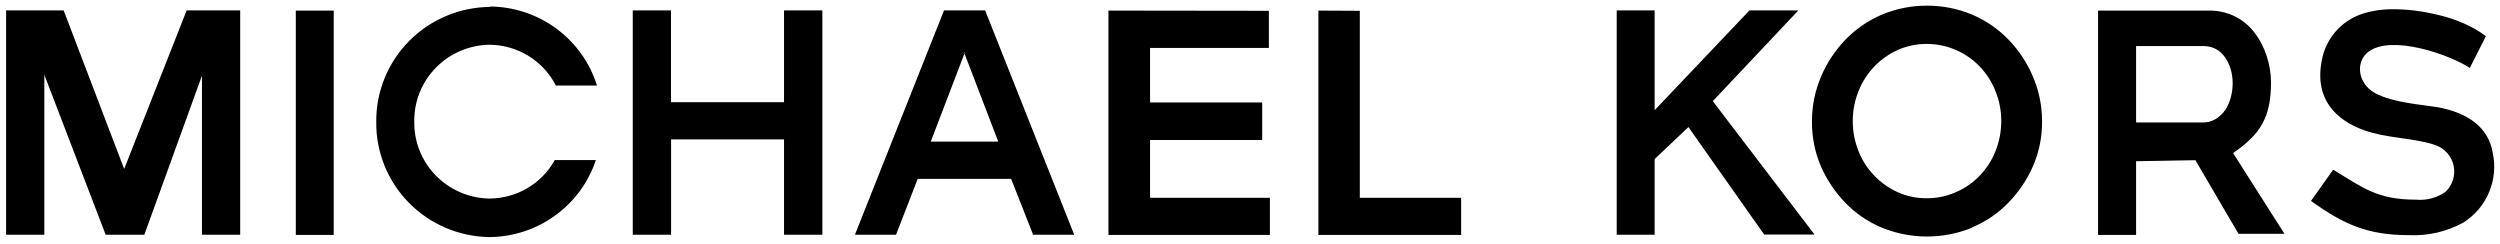<svg width="205" height="20" viewBox="0 0 205 20" fill="none" xmlns="http://www.w3.org/2000/svg">
<path fill-rule="evenodd" clip-rule="evenodd" d="M189.484 16.464C192.18 18.396 194.127 19.282 197.531 19.282C199.091 19.355 200.64 18.996 202.006 18.245C202.949 17.646 203.684 16.773 204.111 15.746C204.539 14.719 204.64 13.586 204.399 12.501C204.07 10.552 202.494 9.231 199.764 8.771C198.702 8.595 196.234 8.428 194.784 7.65C193.335 6.872 193.099 5.083 194.228 4.23C196.141 2.833 200.801 4.456 202.528 5.568L203.843 2.967C203.274 2.539 202.654 2.183 201.997 1.905C201.35 1.624 200.679 1.4 199.992 1.236C199.339 1.076 198.678 0.953 198.011 0.868C197.433 0.794 196.85 0.758 196.267 0.759C195.369 0.745 194.474 0.881 193.621 1.161C192.789 1.453 192.05 1.961 191.481 2.631C190.912 3.301 190.534 4.11 190.385 4.974C189.762 8.144 191.582 9.858 193.832 10.669C195.778 11.372 198.045 11.305 199.73 11.907C200.101 12.042 200.43 12.269 200.688 12.565C200.945 12.862 201.122 13.219 201.201 13.603C201.28 13.987 201.26 14.384 201.141 14.757C201.022 15.131 200.809 15.468 200.523 15.737C199.821 16.226 198.967 16.452 198.113 16.372C194.919 16.372 193.764 15.394 191.321 13.914L189.509 16.464H189.484ZM180.012 13.119L183.56 19.174H187.327L183.113 12.551C185.338 11.012 186.223 9.665 186.223 6.747C186.218 6.017 186.099 5.292 185.869 4.598C185.652 3.911 185.318 3.266 184.883 2.691C184.459 2.13 183.911 1.672 183.282 1.353C182.604 1.019 181.856 0.853 181.099 0.868H172.041V19.266H175.159V13.22L180.038 13.136L180.012 13.119ZM175.184 3.778H180.695C181.047 3.774 181.395 3.857 181.706 4.021C182.015 4.193 182.278 4.437 182.473 4.732C182.675 5.032 182.828 5.362 182.928 5.71C183.029 6.075 183.08 6.452 183.079 6.831C183.079 7.217 183.028 7.603 182.928 7.976C182.834 8.344 182.68 8.694 182.473 9.013C182.269 9.307 182.009 9.557 181.706 9.749C181.387 9.943 181.019 10.045 180.644 10.042H175.159V3.778H175.184ZM157.985 16.255C157.175 16.262 156.374 16.096 155.634 15.77C154.91 15.445 154.255 14.985 153.704 14.416C153.138 13.834 152.694 13.146 152.398 12.392C152.085 11.609 151.925 10.775 151.926 9.933C151.923 9.091 152.084 8.256 152.398 7.475C152.696 6.719 153.14 6.029 153.704 5.442C154.255 4.873 154.91 4.413 155.634 4.088C156.375 3.765 157.176 3.6 157.985 3.602C158.802 3.601 159.611 3.766 160.361 4.088C161.101 4.404 161.769 4.865 162.325 5.442C162.889 6.029 163.333 6.719 163.631 7.475C163.946 8.256 164.106 9.091 164.103 9.933C164.104 10.775 163.944 11.609 163.631 12.392C163.335 13.146 162.891 13.834 162.325 14.416C161.769 14.993 161.101 15.454 160.361 15.77C159.612 16.096 158.803 16.261 157.985 16.255V16.255ZM161.727 18.639C162.848 18.171 163.861 17.479 164.701 16.607C165.548 15.733 166.23 14.717 166.715 13.604C167.215 12.445 167.464 11.194 167.448 9.933C167.45 8.668 167.192 7.416 166.69 6.254C166.211 5.13 165.529 4.104 164.676 3.226C163.831 2.358 162.82 1.668 161.701 1.194C160.533 0.706 159.277 0.459 158.01 0.466C156.746 0.459 155.493 0.706 154.328 1.194C153.21 1.668 152.198 2.358 151.353 3.226C150.5 4.104 149.818 5.13 149.339 6.254C148.837 7.416 148.579 8.668 148.581 9.933C148.565 11.205 148.814 12.466 149.314 13.638C149.801 14.749 150.483 15.765 151.328 16.64C152.171 17.508 153.183 18.196 154.303 18.664C156.68 19.638 159.349 19.638 161.727 18.664V18.639ZM138.444 10.427L135.68 13.044V19.249H132.57V0.851H135.68V9.038L143.457 0.851H147.469L140.449 8.294L148.792 19.233H144.663L138.444 10.41V10.427ZM108.108 0.868V19.266H119.813V16.222H111.504V0.885L108.108 0.868ZM90.892 0.868V19.266H104.131V16.222H94.305V11.48H103.499V8.403H94.305V3.929H104.046V0.885L90.892 0.868ZM79.053 4.297L81.859 11.614H76.323L79.12 4.297H79.053ZM82.912 14.666L84.716 19.249H88.086L80.78 0.851H77.41L70.104 19.249H73.475L75.252 14.666H82.912ZM64.29 11.43V19.249H67.433V0.851H64.29V8.378H55.02V0.851H51.886V19.249H55.029V11.43H64.29ZM24.255 0.868V19.266H27.364V0.868H24.255ZM3.609 6.061L8.665 19.249H11.834L16.561 6.203V19.249H19.696V0.851H15.306L10.182 13.855L5.219 0.851H0.5V19.249H3.635V6.061H3.609ZM40.164 0.533C42.133 0.547 44.046 1.183 45.626 2.348C47.206 3.514 48.371 5.148 48.953 7.015H45.582C45.073 6.015 44.297 5.175 43.338 4.585C42.379 3.995 41.275 3.678 40.147 3.669C39.324 3.68 38.512 3.852 37.756 4.175C37 4.498 36.315 4.966 35.742 5.551C35.168 6.137 34.716 6.829 34.412 7.588C34.108 8.347 33.958 9.158 33.971 9.975C33.958 10.792 34.108 11.603 34.412 12.362C34.716 13.121 35.168 13.813 35.742 14.399C36.315 14.984 37 15.452 37.756 15.775C38.512 16.098 39.324 16.27 40.147 16.28C41.24 16.275 42.311 15.979 43.251 15.425C44.19 14.871 44.963 14.078 45.49 13.128H48.86C48.252 14.955 47.082 16.547 45.514 17.679C43.947 18.812 42.061 19.428 40.122 19.442C37.629 19.404 35.252 18.386 33.514 16.611C31.776 14.836 30.819 12.45 30.853 9.975C30.835 7.499 31.808 5.117 33.559 3.353C35.31 1.589 37.694 0.587 40.19 0.567L40.164 0.533Z" fill="black"/>
</svg>
